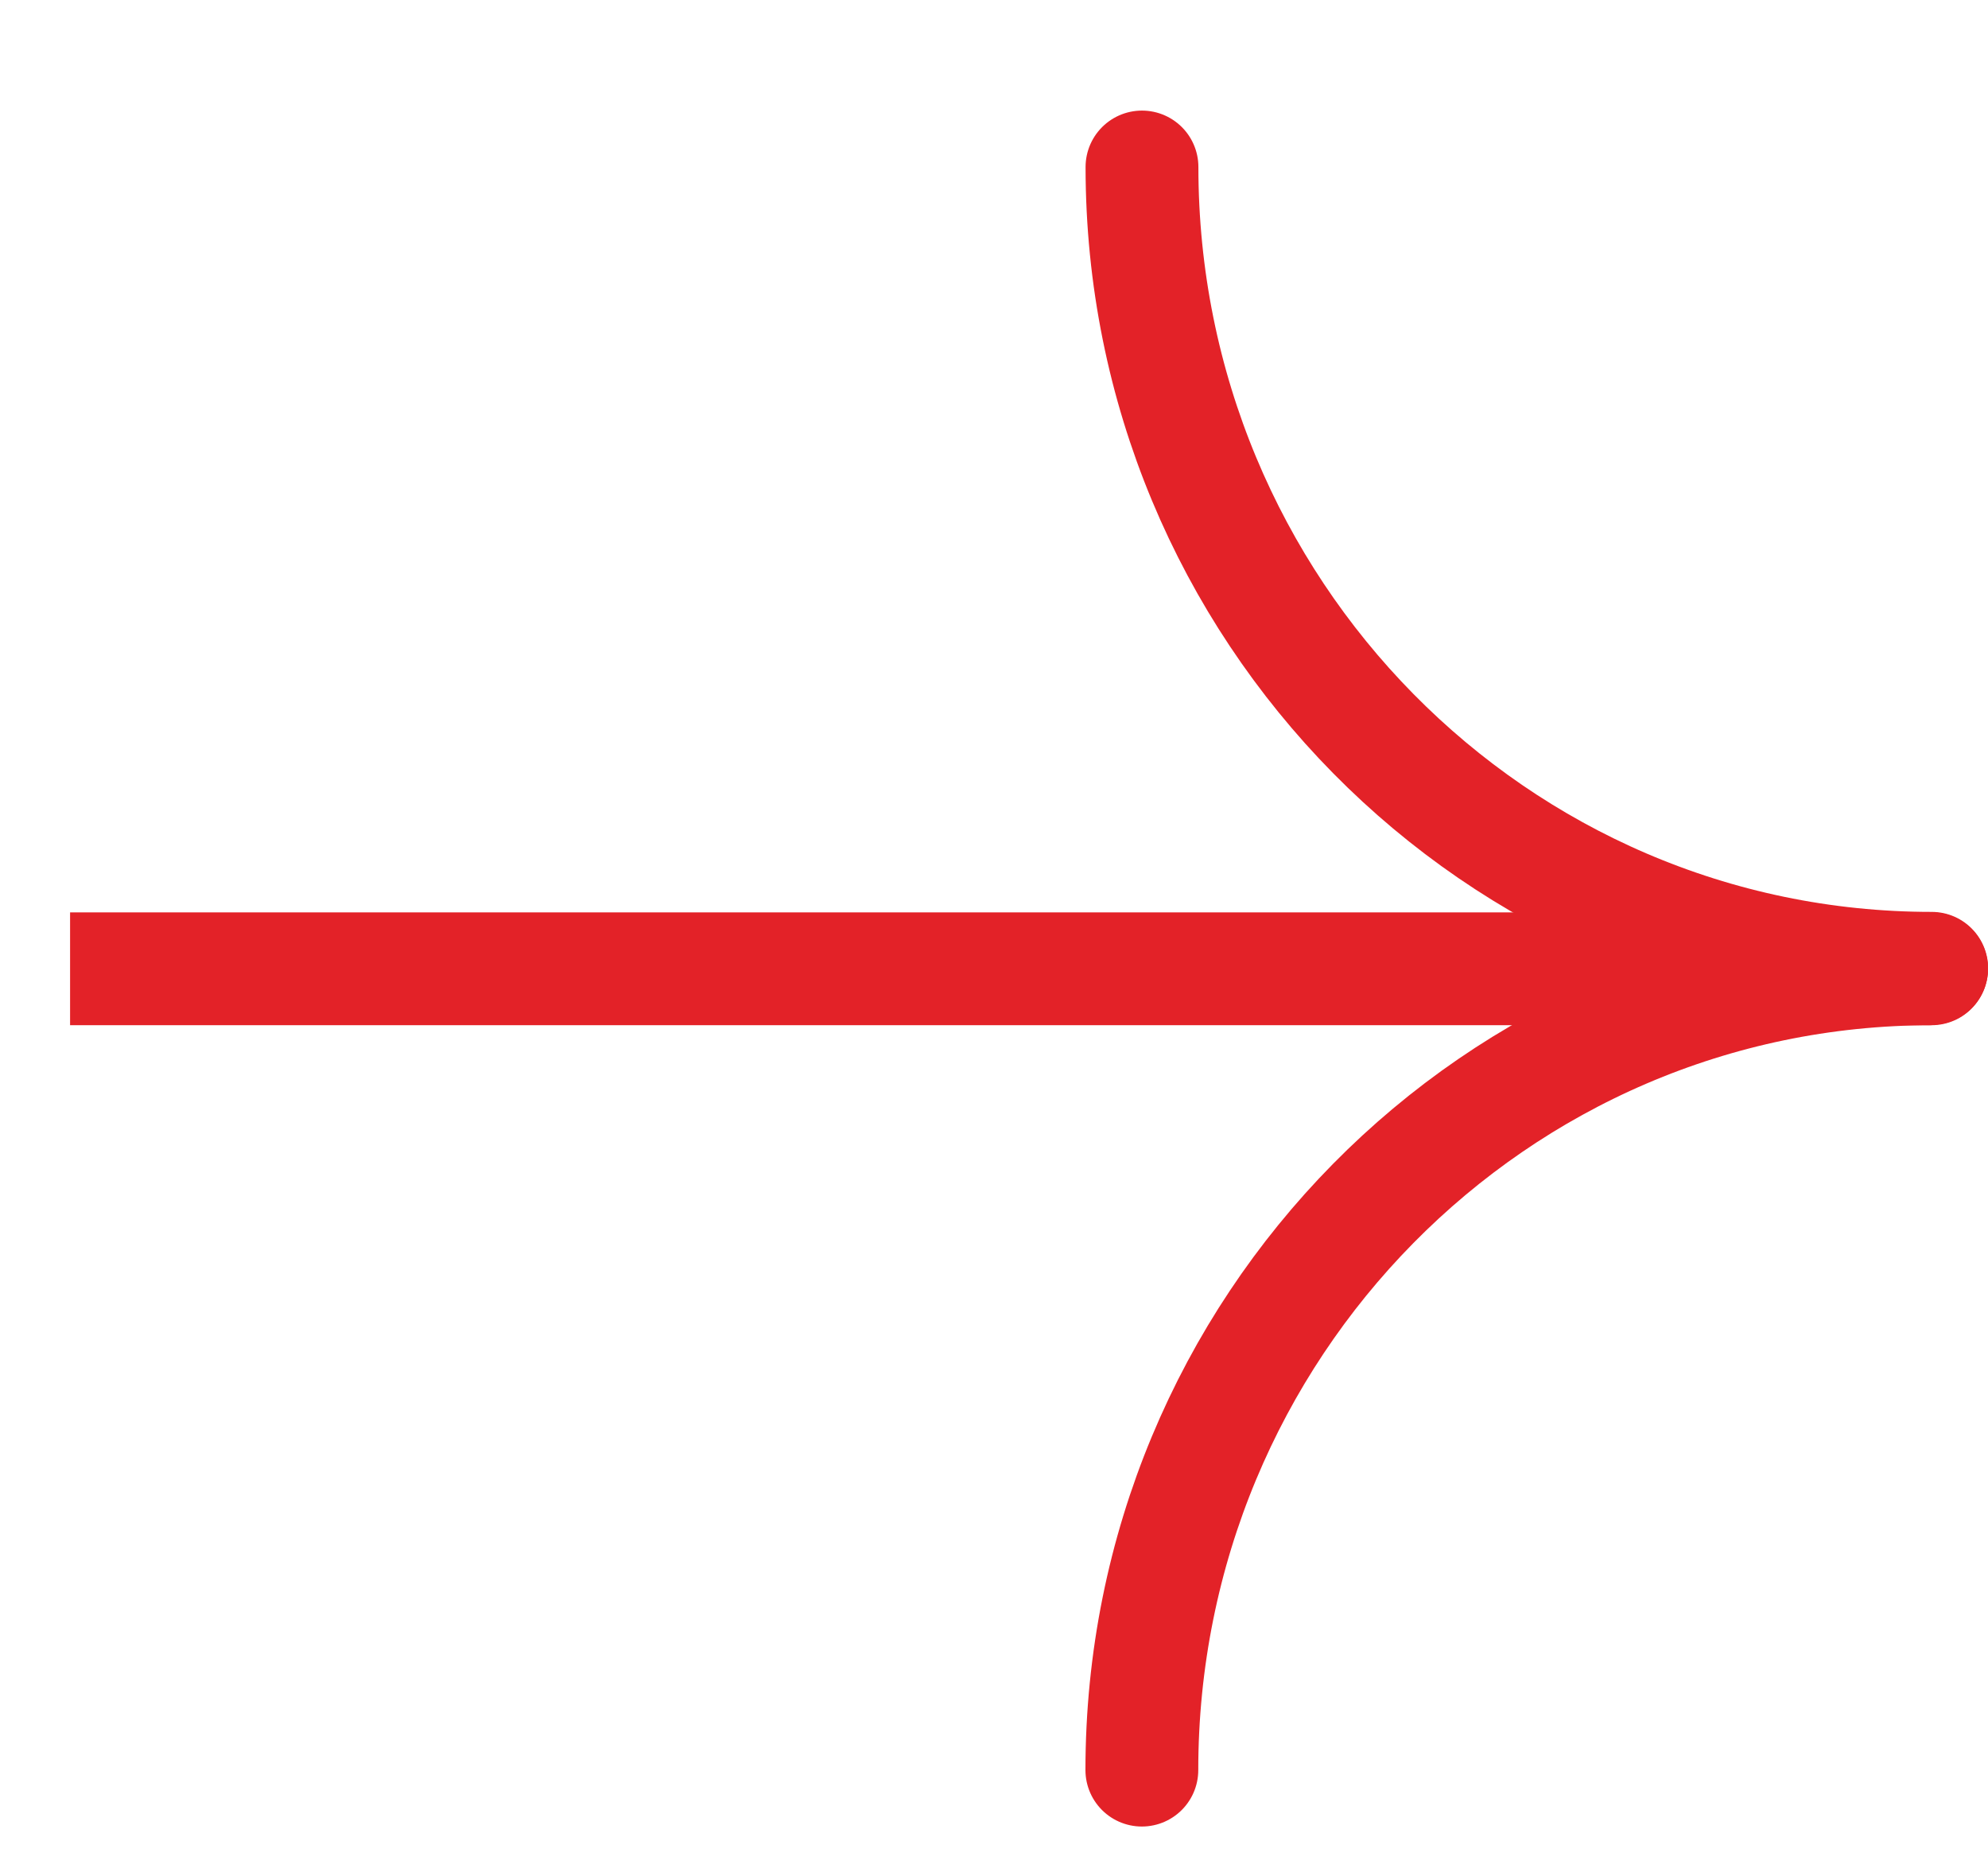 <?xml version="1.0" encoding="UTF-8"?> <svg xmlns="http://www.w3.org/2000/svg" width="16" height="15" viewBox="0 0 16 15" fill="none"><g clip-path="url(#clip0_140_393)"><path d="M9.19 14.246C9.19 10.684 12.036 7.797 15.546 7.797" stroke="#E32228" stroke-width="0.908" stroke-linecap="round"></path><path d="M15.547 7.793C12.037 7.793 9.191 4.906 9.191 1.344" stroke="#E32228" stroke-width="0.908" stroke-linecap="round"></path><path d="M15.546 7.797H0.564" stroke="#E32228" stroke-width="0.908"></path></g><defs><clipPath id="clip0_140_393"><rect width="15.435" height="14.074" fill="white" transform="translate(0.564 0.648)"></rect></clipPath></defs></svg> 